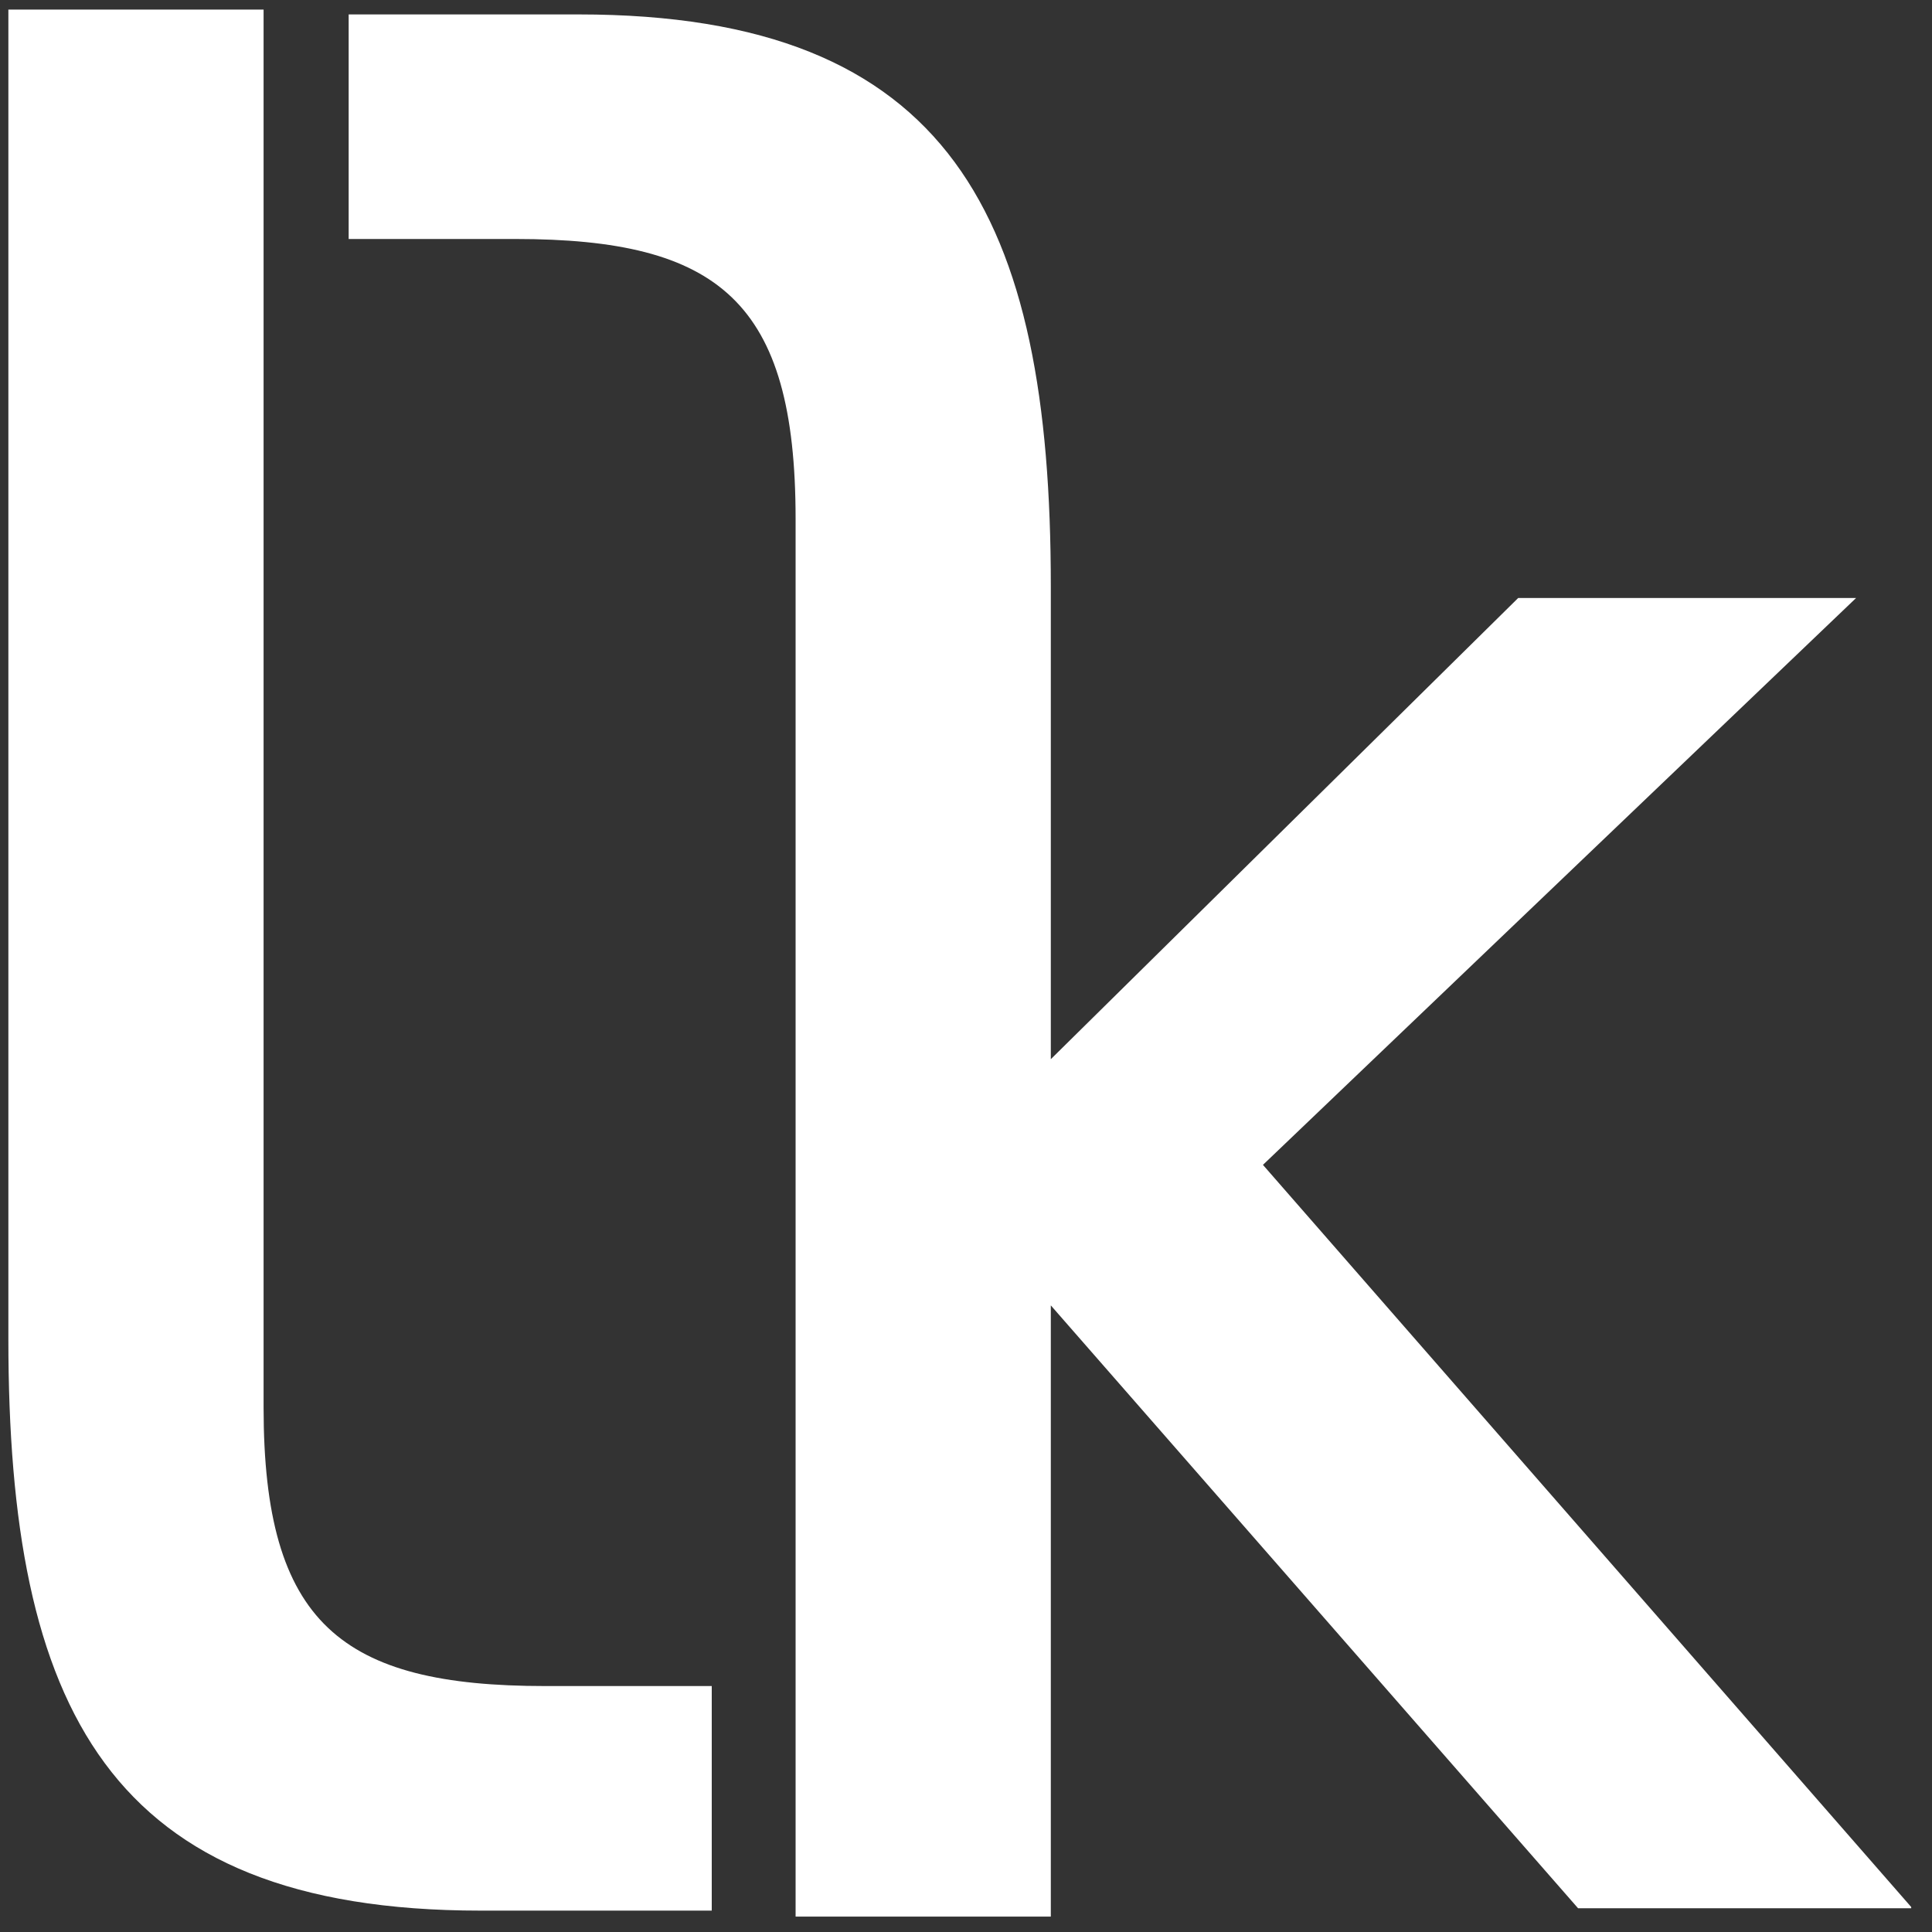 <?xml version="1.0" encoding="UTF-8" standalone="no"?>
<svg viewBox="0 0 30 30" version="1.1" xmlns="http://www.w3.org/2000/svg" xmlns:xlink="http://www.w3.org/1999/xlink" height="30" width="30">
    <rect x="0" y="0" width="30" height="30" fill="#333333" stroke="none"/>
    <!-- Generator: sketchtool 3.8.3 (29802) - http://www.bohemiancoding.com/sketch -->
    <title>0AD672F6-A0B3-4747-8220-0FA2DAA19458</title>
    <desc>Created with sketchtool.</desc>
    <defs></defs>
    <g id="Symbols" stroke="none" stroke-width="1" fill="none" fill-rule="evenodd">
        <g id="LK-logo-small" fill="#FFFFFF">
            <g id="Layer_1">
                <g>
                    <g id="Group">
                        <g id="Shape">
                            <path d="M29.677,29.612 L19.611,18.088 L28.821,9.286 L23.574,9.286 L16.317,16.447 L16.317,9.1 C16.317,3.375 14.773,0.224 8.987,0.224 L5.414,0.224 L5.414,3.711 L8.001,3.711 C11.164,3.711 12.354,4.681 12.354,8.056 L12.354,29.761 L16.317,29.761 L16.317,20.27 L24.504,29.631 L29.677,29.631 L29.677,29.612 Z"></path>
                            <path d="M4.093,21.855 L4.093,0.149 L0.13,0.149 L0.13,20.792 C0.13,26.517 1.675,29.668 7.461,29.668 L11.052,29.668 L11.052,26.181 L8.466,26.181 C5.303,26.181 4.093,25.211 4.093,21.855 L4.093,21.855 Z"></path>
                        </g>
                    </g>
                </g>
            </g>
        </g>
    </g>
</svg>